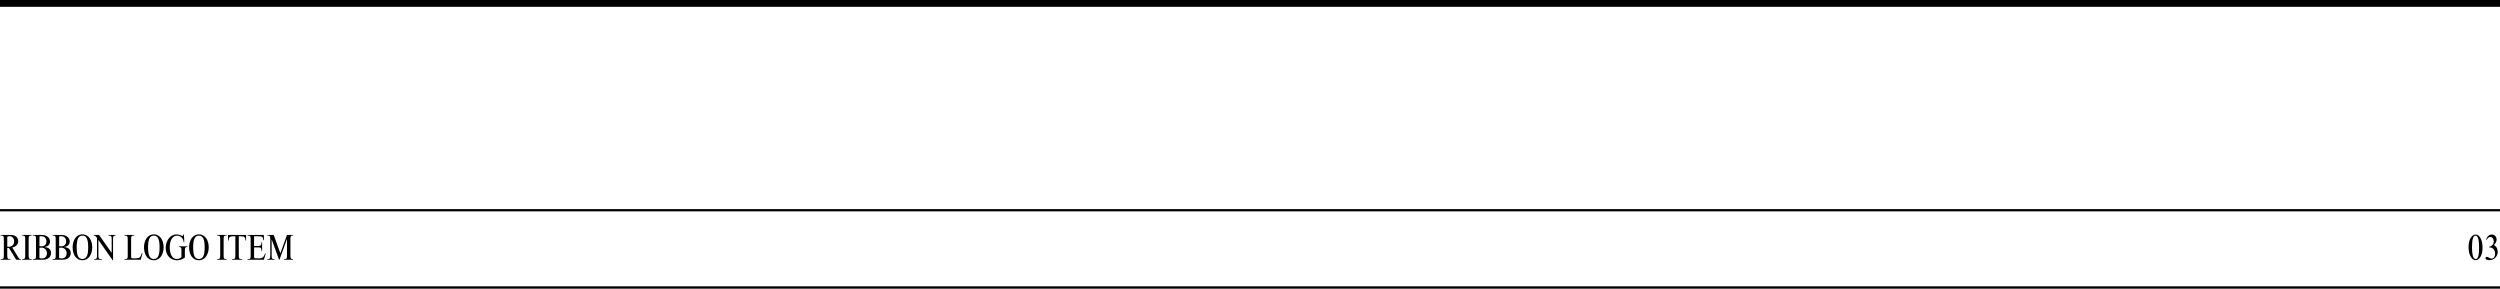 <?xml version="1.0" encoding="UTF-8"?>
<svg id="_レイヤー_2" data-name="レイヤー 2" xmlns="http://www.w3.org/2000/svg" viewBox="0 0 1100 127">
  <defs>
    <style>
      .cls-1, .cls-2 {
        fill: none;
        stroke: #000;
        stroke-miterlimit: 10;
      }

      .cls-2 {
        stroke-width: 3px;
      }
    </style>
  </defs>
  <g id="img">
    <g>
      <line class="cls-1" y1="92.5" x2="1100" y2="92.5"/>
      <line class="cls-2" y1="1.5" x2="1100" y2="1.5"/>
      <line class="cls-1" y1="126.5" x2="1100" y2="126.5"/>
      <g>
        <path d="M3.2,112.55c0,1.25.22,1.47,1.41,1.46v.27H.27v-.27c1.22.02,1.42-.22,1.42-1.46v-7.46c0-1.26-.27-1.47-1.42-1.46v-.27h4.48c2.08,0,3.27,1.28,3.27,2.74,0,1.36-.98,2.48-2.64,2.8l2.59,4.23c.43.7.69.91,1.23.88v.27h-2.1l-3.17-5.19h-.74v3.46ZM3.79,108.58c1.5,0,2.43-.96,2.43-2.32s-.82-2.34-2-2.34c-.37,0-.72.08-1.02.22v4.43h.59Z"/>
        <path d="M13.94,103.36v.27c-1.07-.02-1.34.21-1.34,1.44v7.48c0,1.33.34,1.46,1.34,1.46v.27h-4.19v-.27c1.1.02,1.34-.27,1.34-1.46v-7.48c0-1.23-.27-1.44-1.34-1.44v-.27h4.19Z"/>
        <path d="M18.31,103.36c2.22,0,3.7,1.25,3.7,2.9,0,1.07-.69,2.26-2.56,2.42v.03c2.02.1,2.99,1.09,2.99,2.64,0,1.83-1.39,2.93-3.6,2.93h-4.39v-.27c1.17,0,1.39-.21,1.39-1.46v-7.48c0-1.23-.24-1.46-1.39-1.44v-.27h3.86ZM17.35,108.29c.34.06.56.1.85.1,1.41,0,2.23-.8,2.23-2.19s-.86-2.27-2.24-2.27c-.3,0-.54.03-.83.1v4.27ZM17.35,113.51c.42.16.7.21,1.09.21,1.36,0,2.21-.85,2.21-2.3s-1.04-2.47-2.53-2.47c-.26,0-.46.02-.77.08v4.48Z"/>
        <path d="M26.98,103.36c2.22,0,3.7,1.25,3.7,2.9,0,1.07-.69,2.26-2.56,2.42v.03c2.02.1,2.99,1.09,2.99,2.64,0,1.83-1.39,2.93-3.6,2.93h-4.39v-.27c1.17,0,1.39-.21,1.39-1.46v-7.48c0-1.23-.24-1.46-1.39-1.44v-.27h3.86ZM26.02,108.29c.34.06.56.1.85.1,1.41,0,2.23-.8,2.23-2.19s-.86-2.27-2.24-2.27c-.3,0-.54.03-.83.1v4.27ZM26.02,113.51c.42.16.7.21,1.09.21,1.36,0,2.21-.85,2.21-2.3s-1.04-2.47-2.53-2.47c-.26,0-.46.02-.77.08v4.48Z"/>
        <path d="M36.27,103.12c2.93,0,4.32,2.9,4.32,5.7s-1.41,5.7-4.32,5.7-4.32-2.69-4.32-5.7c0-2.8,1.39-5.7,4.32-5.7ZM36.27,113.96c2,0,2.53-2,2.53-5.14,0-3.6-.75-5.14-2.53-5.14-1.87,0-2.53,1.78-2.53,5.14,0,3.6.75,5.14,2.53,5.14Z"/>
        <path d="M43.57,103.36l5.54,7.88h.03v-6.16c0-1.22-.27-1.46-1.42-1.44v-.27h3.15v.27c-.83,0-1.12.3-1.12,1.14v9.68h-.22l-6.21-8.85h-.03v6.95c0,1.3.32,1.49,1.54,1.46v.27h-3.38v-.27c.99-.02,1.23-.32,1.23-1.22v-8.07l-.45-.61c-.29-.4-.54-.48-1.02-.48v-.27h2.37Z"/>
        <path d="M59.11,103.36v.27c-1.15-.02-1.42.18-1.42,1.46v7.72c0,.72.13.86.8.86h1.14c1.73,0,2.19-.38,2.82-2.35l.26.08-.78,2.88h-7.15v-.27c1.25.02,1.42-.27,1.42-1.44v-7.48c0-1.26-.29-1.47-1.42-1.46v-.27h4.35Z"/>
        <path d="M67.68,103.12c2.93,0,4.32,2.9,4.32,5.7s-1.41,5.7-4.32,5.7-4.32-2.69-4.32-5.7c0-2.8,1.39-5.7,4.32-5.7ZM67.68,113.96c2,0,2.53-2,2.53-5.14,0-3.6-.75-5.14-2.53-5.14-1.87,0-2.53,1.78-2.53,5.14,0,3.6.75,5.14,2.53,5.14Z"/>
        <path d="M81.09,106.56h-.27c-.16-1.86-1.54-2.88-2.93-2.88-1.95,0-3.2,2.03-3.2,5.15,0,2.5.85,5.12,3.09,5.12.75,0,1.42-.26,2.05-.8v-3.23c0-.88-.22-1.25-1.1-1.26v-.27h3.71v.27c-.9,0-1.1.4-1.1,1.46v3.19c-1.1.82-2.22,1.22-3.46,1.22-2.91,0-4.98-2.26-4.98-5.47,0-2.87,1.78-5.92,4.79-5.92,1.5,0,2.24.7,2.56.7.27,0,.38-.22.4-.7h.26l.19,3.44Z"/>
        <path d="M87.52,103.12c2.93,0,4.32,2.9,4.32,5.7s-1.41,5.7-4.32,5.7-4.32-2.69-4.32-5.7c0-2.8,1.39-5.7,4.32-5.7ZM87.52,113.96c2,0,2.53-2,2.53-5.14,0-3.6-.75-5.14-2.53-5.14-1.87,0-2.53,1.78-2.53,5.14,0,3.6.75,5.14,2.53,5.14Z"/>
        <path d="M99.74,103.36v.27c-1.07-.02-1.34.21-1.34,1.44v7.48c0,1.33.34,1.46,1.34,1.46v.27h-4.19v-.27c1.1.02,1.34-.27,1.34-1.46v-7.48c0-1.23-.27-1.44-1.34-1.44v-.27h4.19Z"/>
        <path d="M105.07,112.55c0,1.28.27,1.46,1.42,1.46v.27h-4.35v-.27c1.15.02,1.42-.16,1.42-1.46v-8.58h-1.14c-1.31,0-1.81.48-1.84,1.87h-.26v-2.48h7.97v2.48h-.26c-.03-1.38-.51-1.87-1.82-1.87h-1.15v8.58Z"/>
        <path d="M116.21,105.73h-.29c-.18-1.58-.67-1.76-1.92-1.76h-2.21v4.27h1.73c1.22,0,1.55-.4,1.54-1.63h.27v3.81h-.27c.02-1.2-.32-1.57-1.25-1.57h-2.02v3.91c0,.77.11.91.77.91h1.57c1.33,0,2-.59,2.53-2.19l.27.08-.83,2.72h-7.2v-.27c1.14.02,1.39-.19,1.39-1.46v-7.48c0-1.15-.18-1.47-1.39-1.44v-.27h7.15l.16,2.37Z"/>
        <path d="M120.43,103.36l2.91,8.05h.03l2.91-8.05h2.66v.27c-.93,0-1.15.27-1.15,1.44v7.48c0,1.2.26,1.46,1.15,1.46v.27h-4.02v-.27c1.07.02,1.36-.19,1.36-1.46v-7.35h-.03l-3.27,9.08h-.19l-3.23-8.88h-.03v7.15c0,1.28.27,1.46,1.33,1.46v.27h-3.22v-.27c1.02,0,1.28-.22,1.28-1.46v-7.48c0-1.17-.22-1.44-1.28-1.44v-.27h2.79Z"/>
      </g>
      <g>
        <path d="M1089.31,103.19c1.73,0,3.01,2.48,3.01,5.83,0,3.63-1.58,5.46-3.04,5.46-1.76,0-3.12-2.47-3.12-5.67,0-3.97,1.73-5.62,3.15-5.62ZM1089.31,113.99c1.01,0,1.49-1.6,1.49-4.99,0-2.62-.26-5.33-1.55-5.33-1.02,0-1.57,1.47-1.57,5.28,0,1.94.22,5.04,1.63,5.04Z"/>
        <path d="M1095.23,108.58c1.28-.3,2.02-1.18,2.02-2.38,0-1.1-.62-1.92-1.47-1.92-.67,0-1.22.42-1.68,1.3l-.22-.1c.48-1.5,1.33-2.29,2.5-2.29,1.23,0,2.13.93,2.13,2.21,0,.88-.42,1.68-1.25,2.4,1.07.48,1.74,1.65,1.74,2.99,0,2.06-1.62,3.68-3.71,3.68-1.01,0-1.7-.35-1.7-.88,0-.32.29-.58.66-.58.75,0,1.06.75,2.06.75.91,0,1.54-.86,1.54-2.14,0-1.17-.61-2.77-2.61-2.79v-.26Z"/>
      </g>
    </g>
  </g>
</svg>